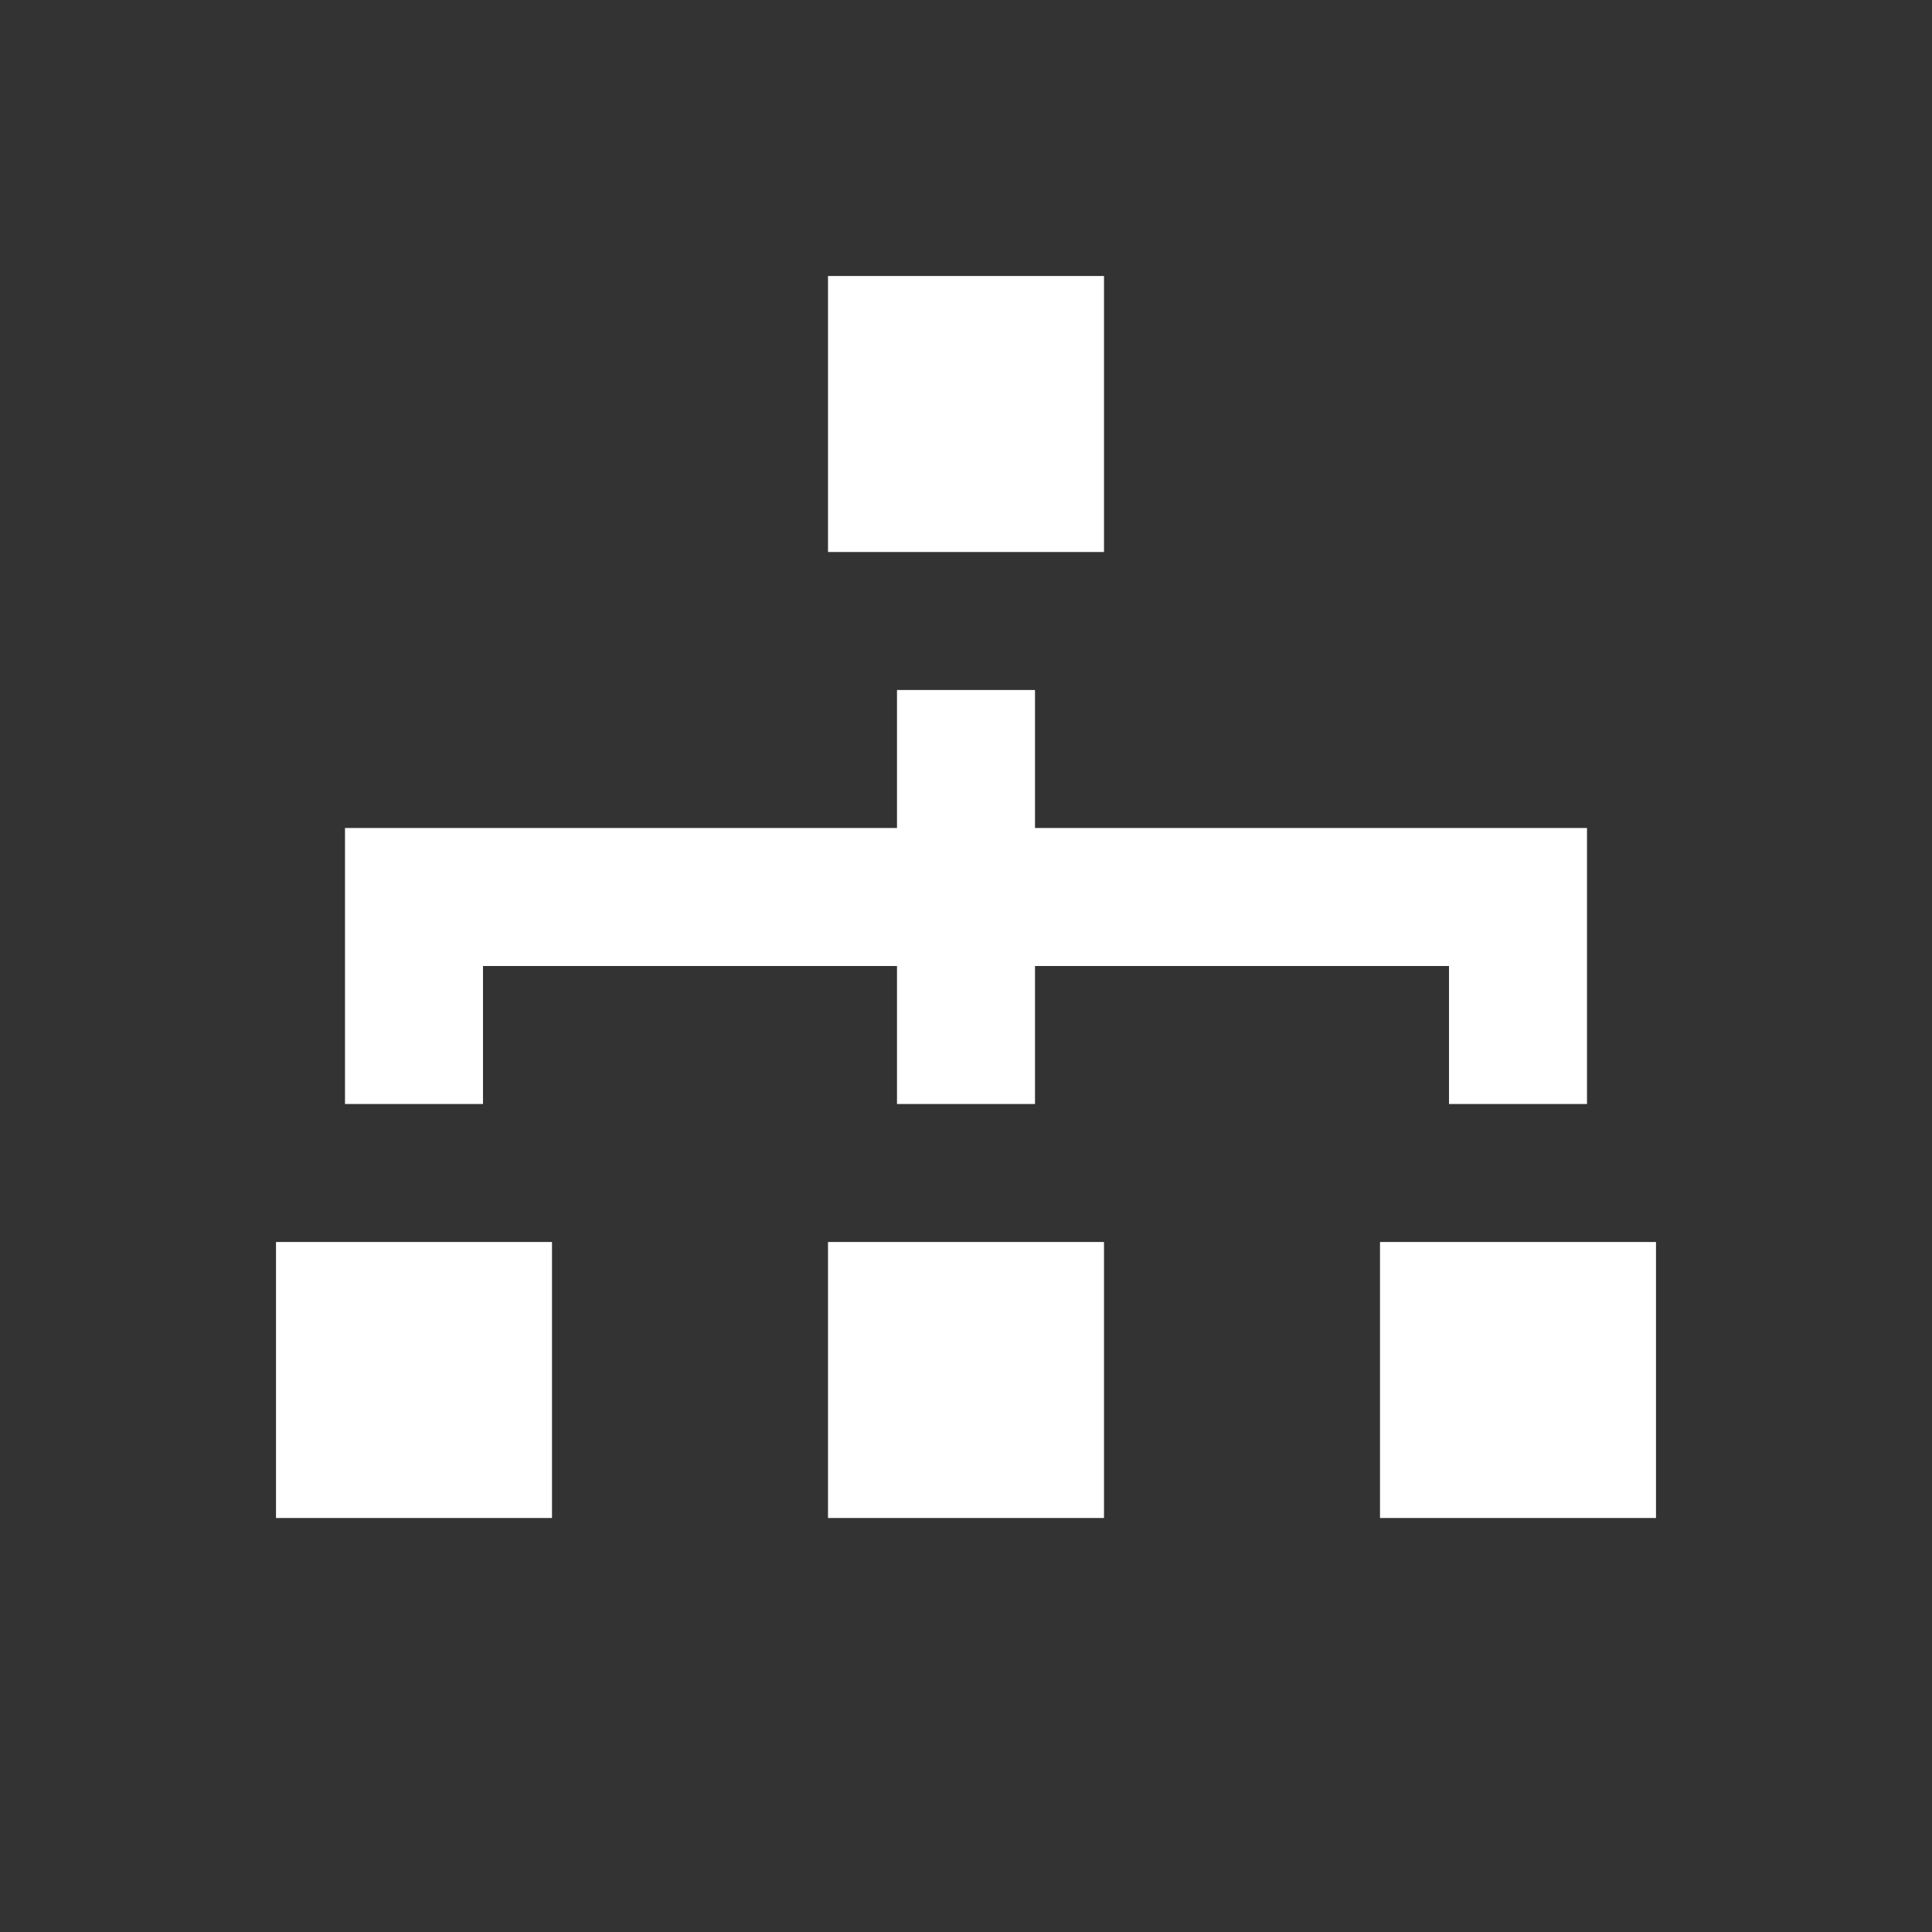 <svg width="32px" height="32px" viewBox="-4 -4 28 28" xmlns="http://www.w3.org/2000/svg">
    <rect x="-4" y="-4" width="28" height="28" fill="#333333" stroke="none"/>
    <defs>
        <style>
            .news-topic-icon{fill: #fff;}
        </style>
    </defs>
    <g id="news-topic-tz-icon" class="news-topic-icon" transform="translate(-140, -3280)">
        <g transform="translate(56, 160)">
            <path d="M92,3124 L96,3124 L96,3120 L92,3120 L92,3124 Z M92,3138 L96,3138 L96,3134 L92,3134
                L92,3138 Z M100,3138 L104,3138 L104,3134 L100,3134 L100,3138 Z M84,3138 L88,3138 L88,3134 L84,3134
                L84,3138 Z M87,3132 L85,3132 L85,3128 L93,3128 L93,3126 L95,3126 L95,3128 L103,3128 L103,3132
                L101,3132 L101,3130 L95,3130 L95,3132 L93,3132 L93,3130 L87,3130 L87,3132 Z"/>
        </g>
    </g>
</svg>